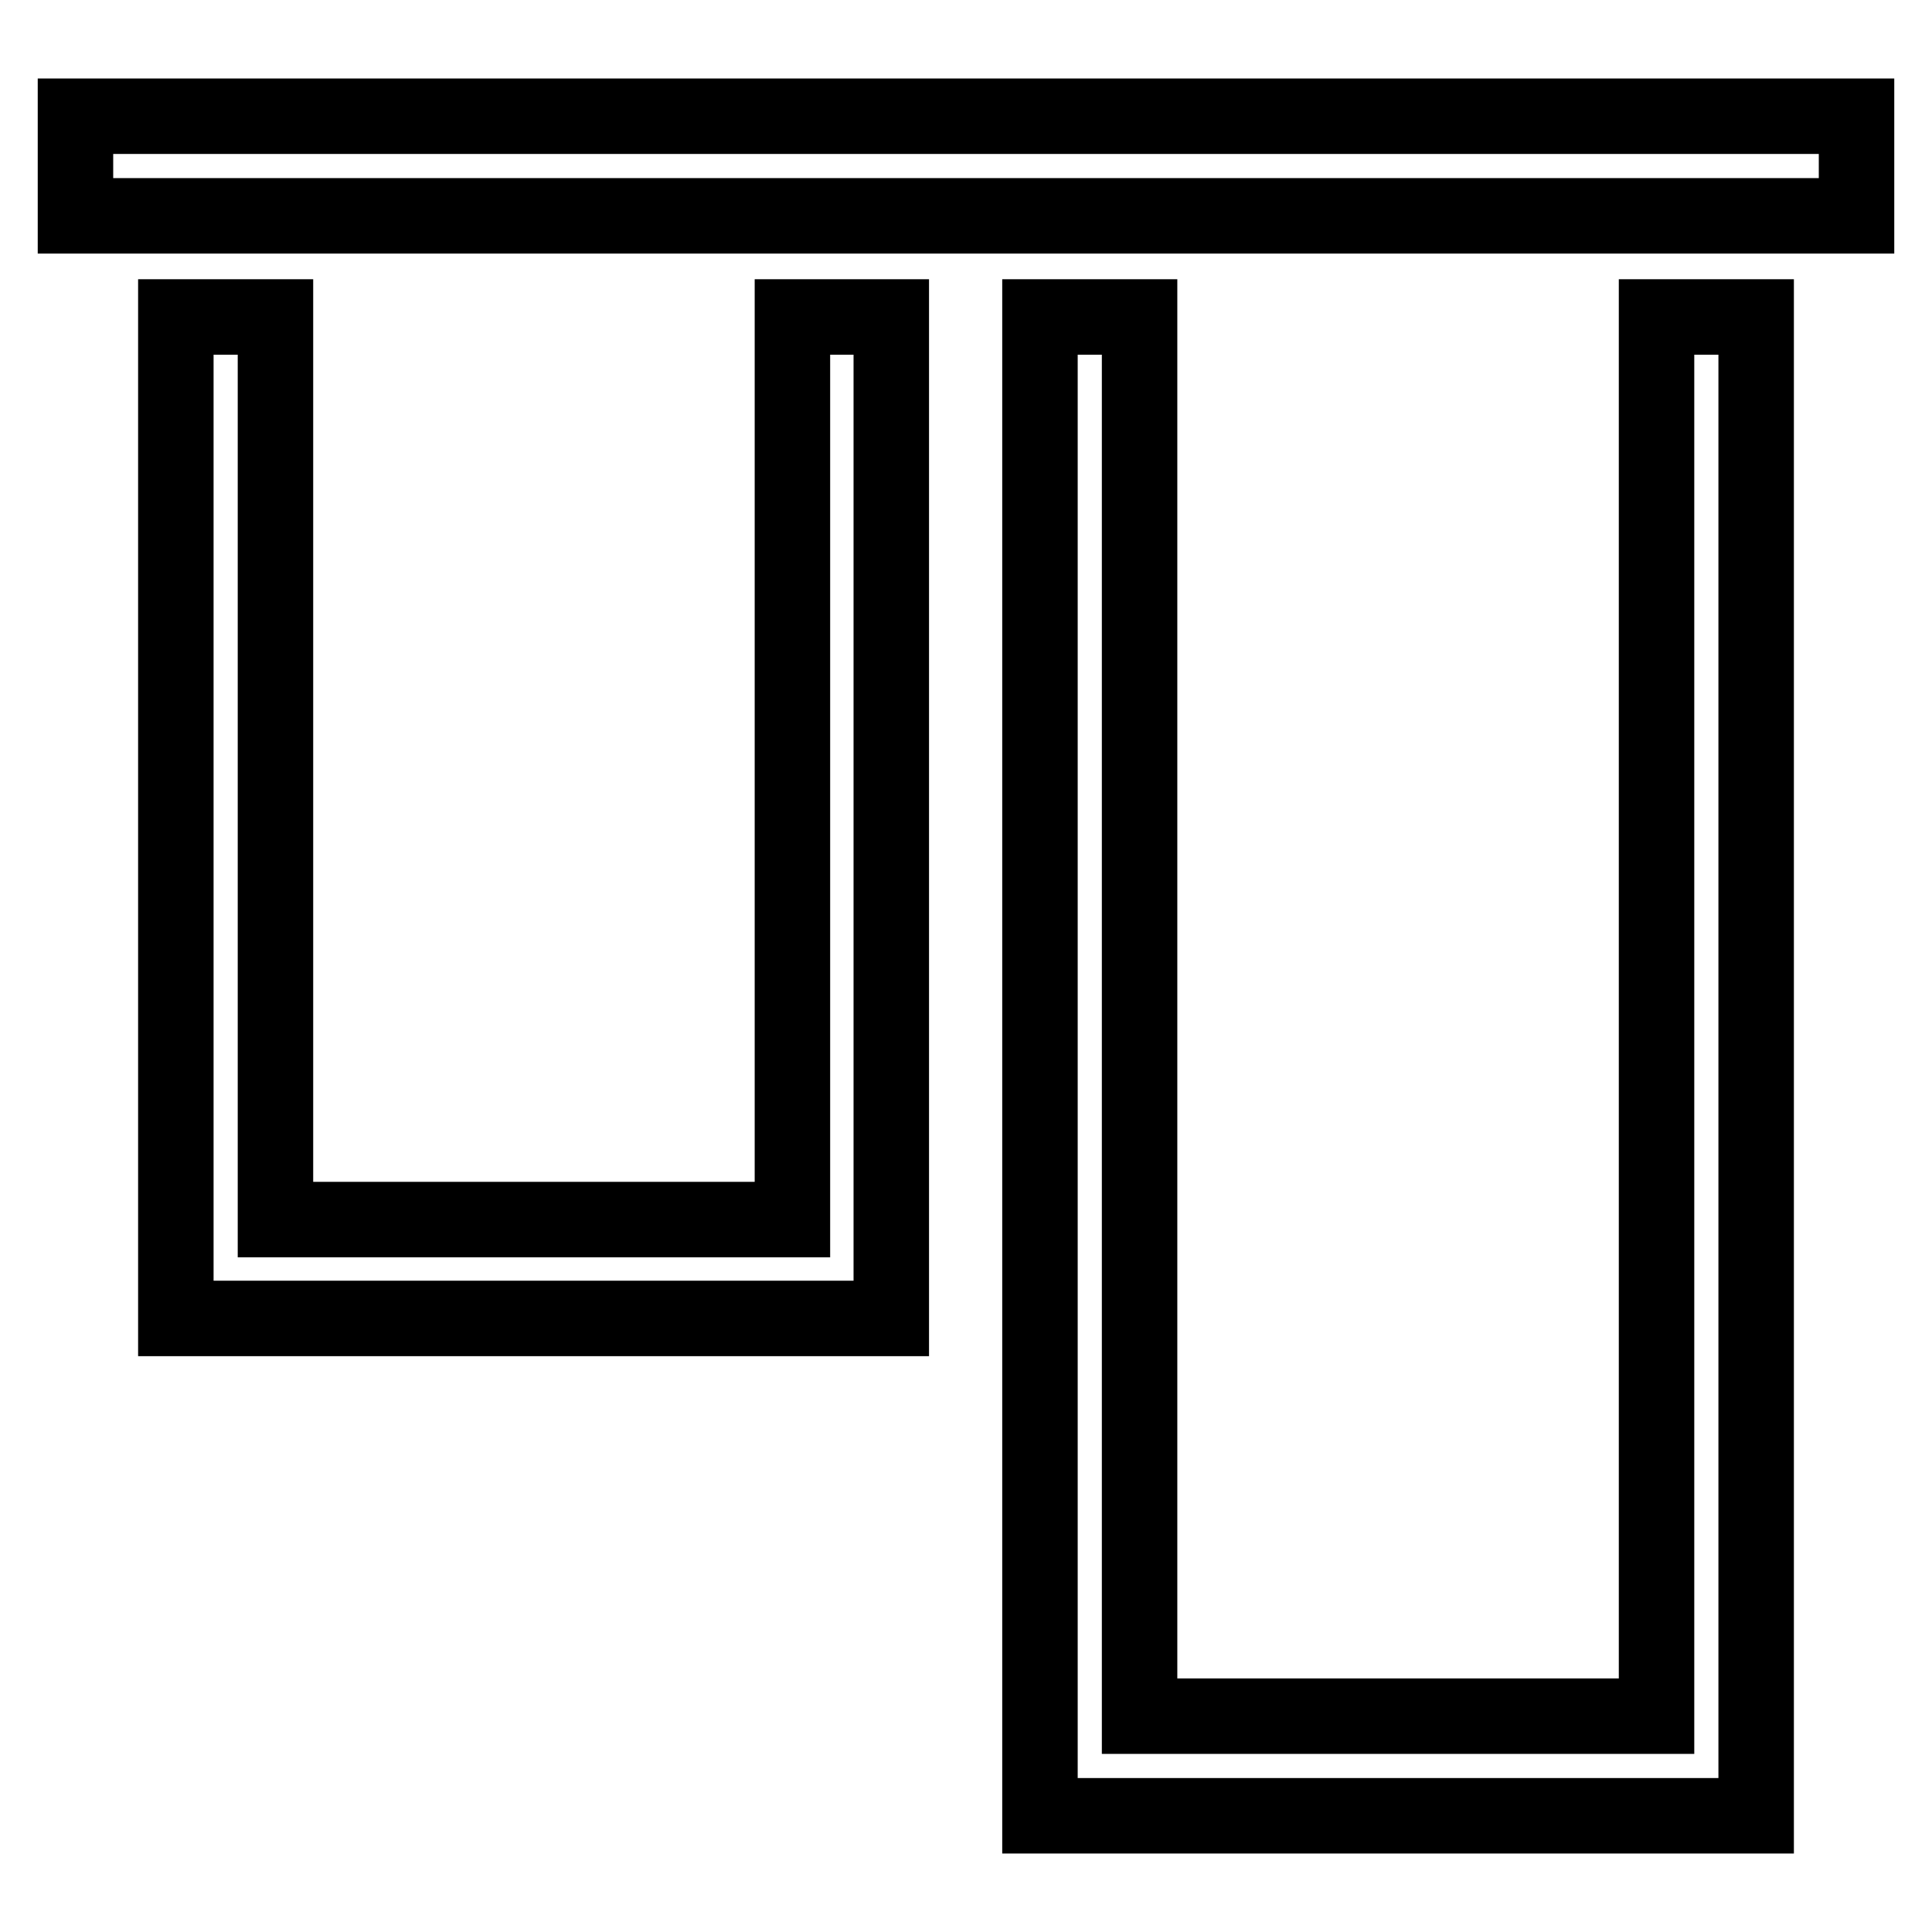 <?xml version="1.0" encoding="utf-8"?>
<!-- Svg Vector Icons : http://www.onlinewebfonts.com/icon -->
<!DOCTYPE svg PUBLIC "-//W3C//DTD SVG 1.1//EN" "http://www.w3.org/Graphics/SVG/1.1/DTD/svg11.dtd">
<svg version="1.1" xmlns="http://www.w3.org/2000/svg" xmlns:xlink="http://www.w3.org/1999/xlink" x="0px" y="0px" viewBox="0 0 256 256" enable-background="new 0 0 256 256" xml:space="preserve">
<g> <path stroke-width="10" fill-opacity="0" stroke="#000000"  d="M246,15.4v13.2H10V15.4H246z M118.1,174.8V42H105v119.6H36.5V42H23.3v132.7H118.1z M137.9,240.6h94.8V42 h-13.2v185.4H151V42h-13.2V240.6z"/></g>
</svg>